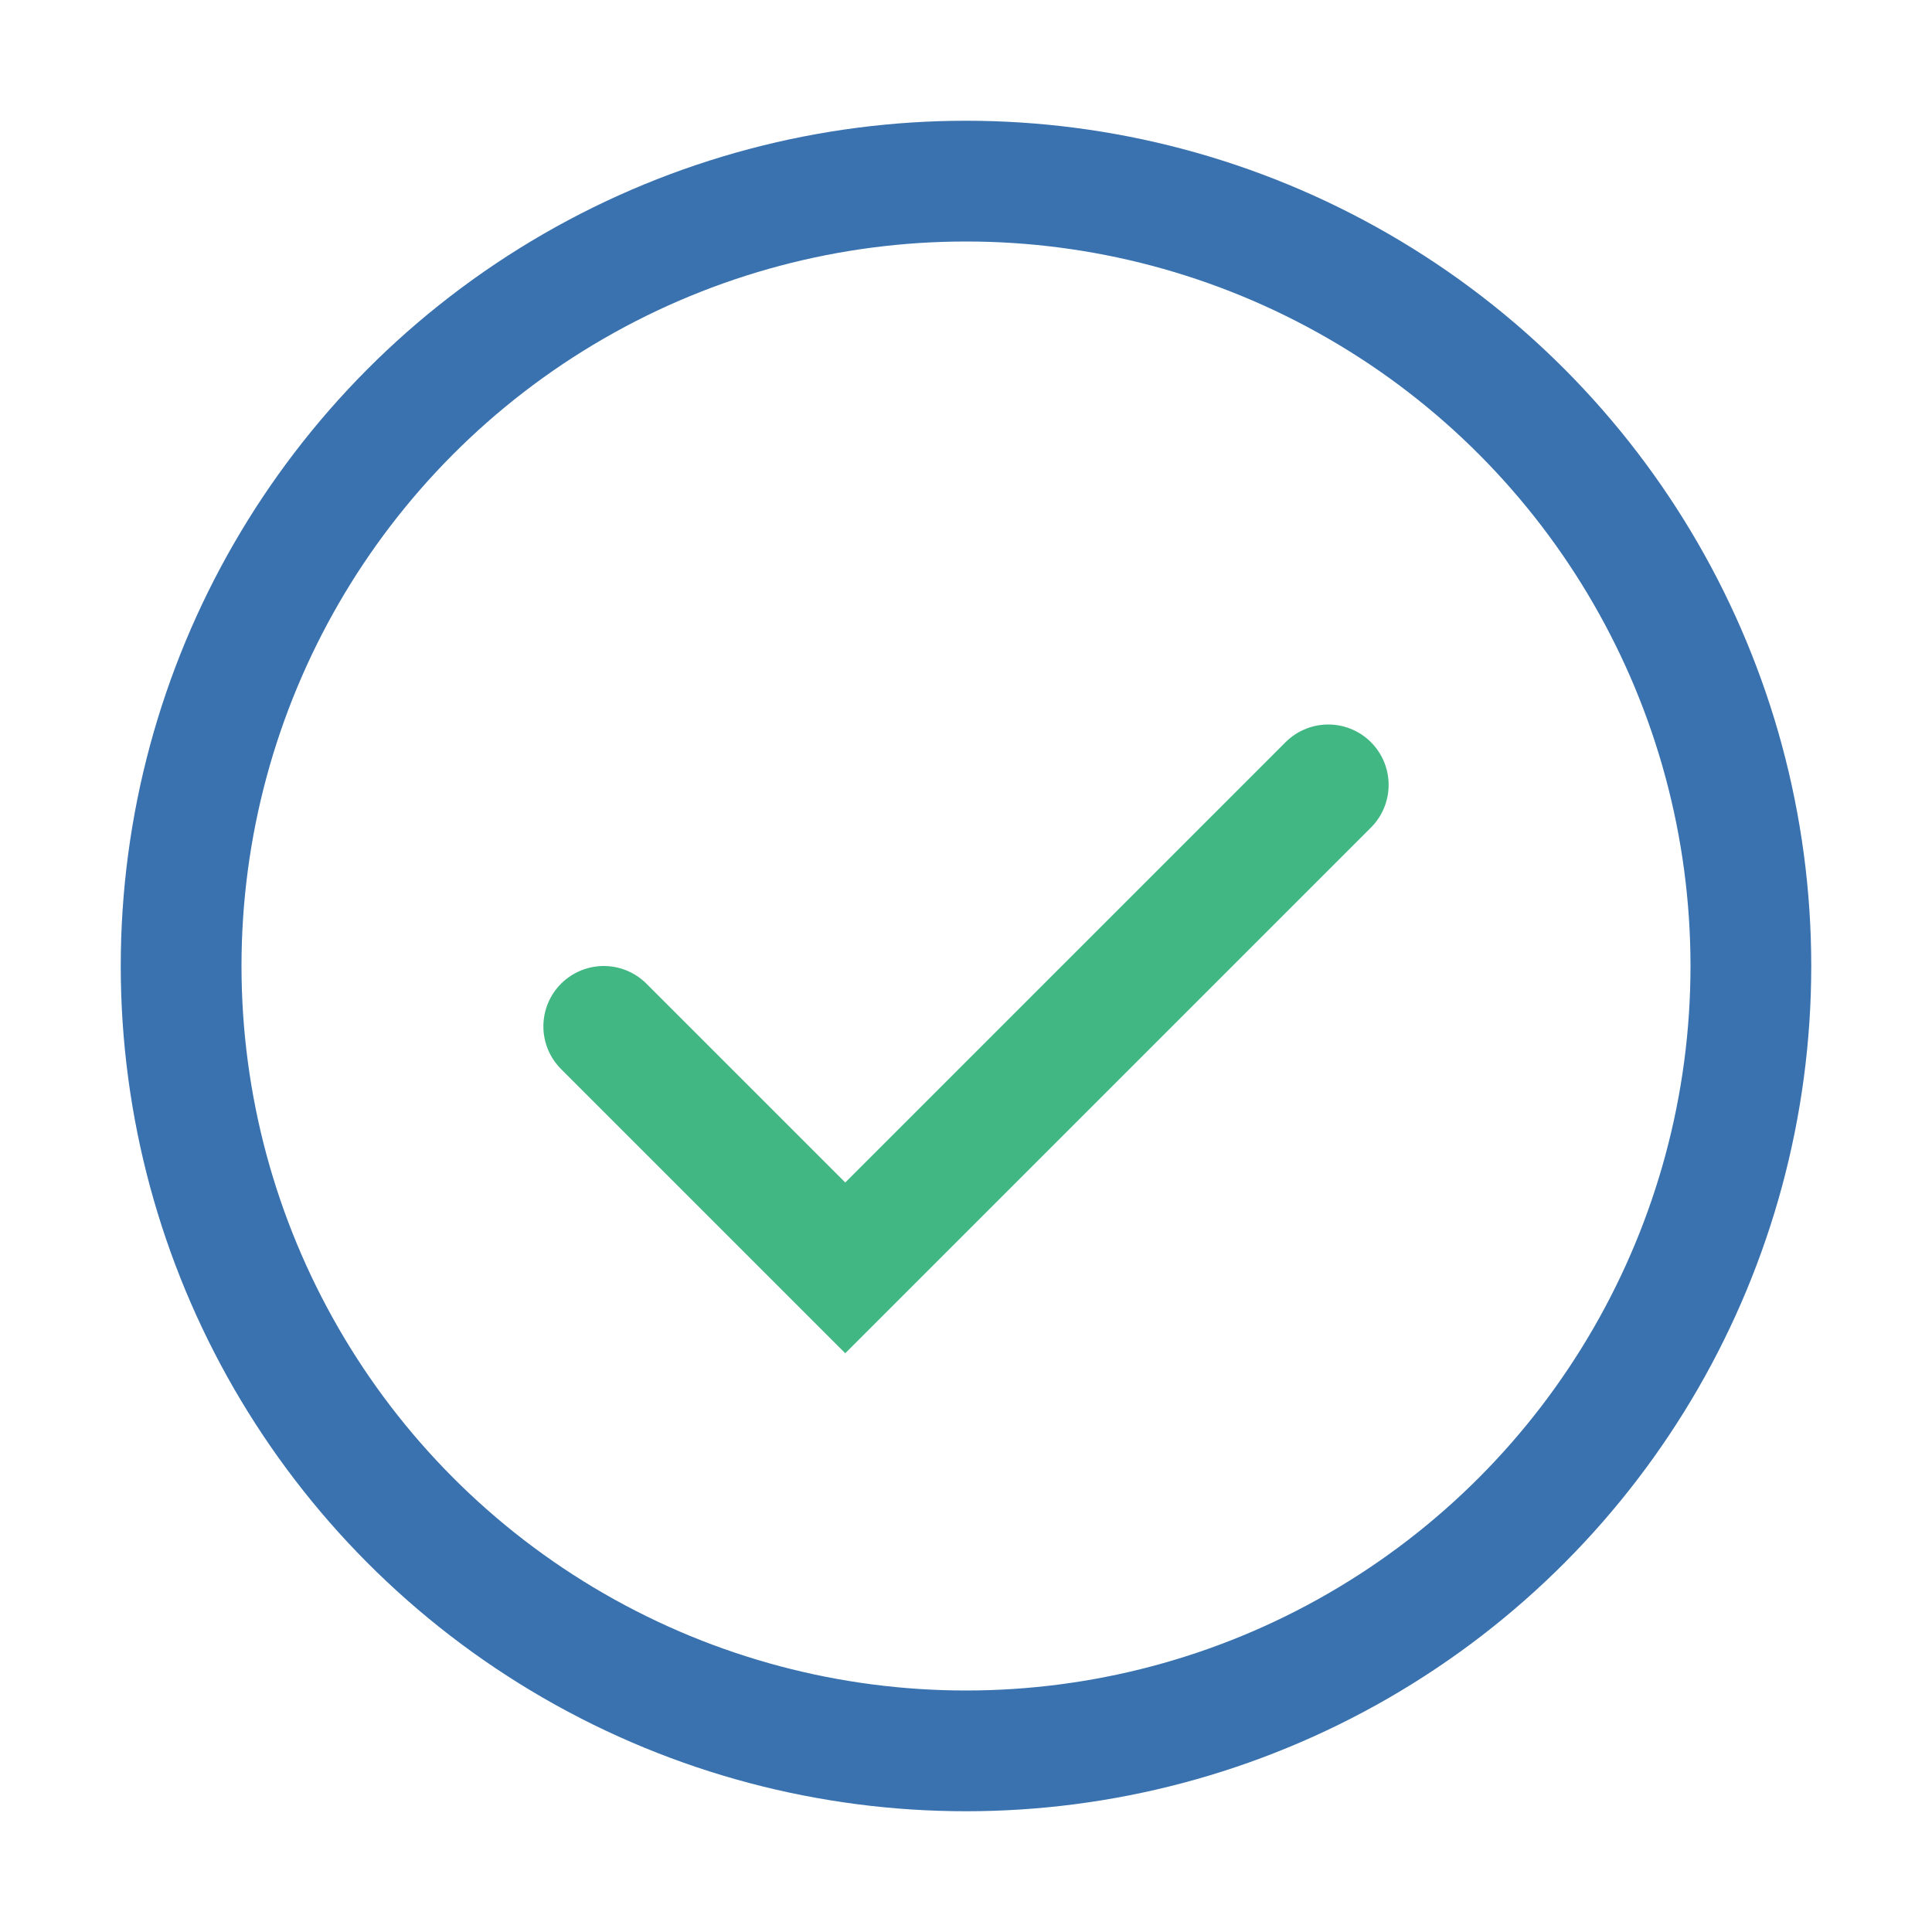 <?xml version="1.0" encoding="UTF-8"?>
<svg xmlns="http://www.w3.org/2000/svg" width="32" height="32" viewBox="0 0 32 32"><circle cx="16" cy="16" r="13" fill="none" stroke="#3972af" stroke-width="2"/><path d="M10 17l4 4 8-8" fill="none" stroke="#41B883" stroke-width="2" stroke-linecap="round"/></svg>